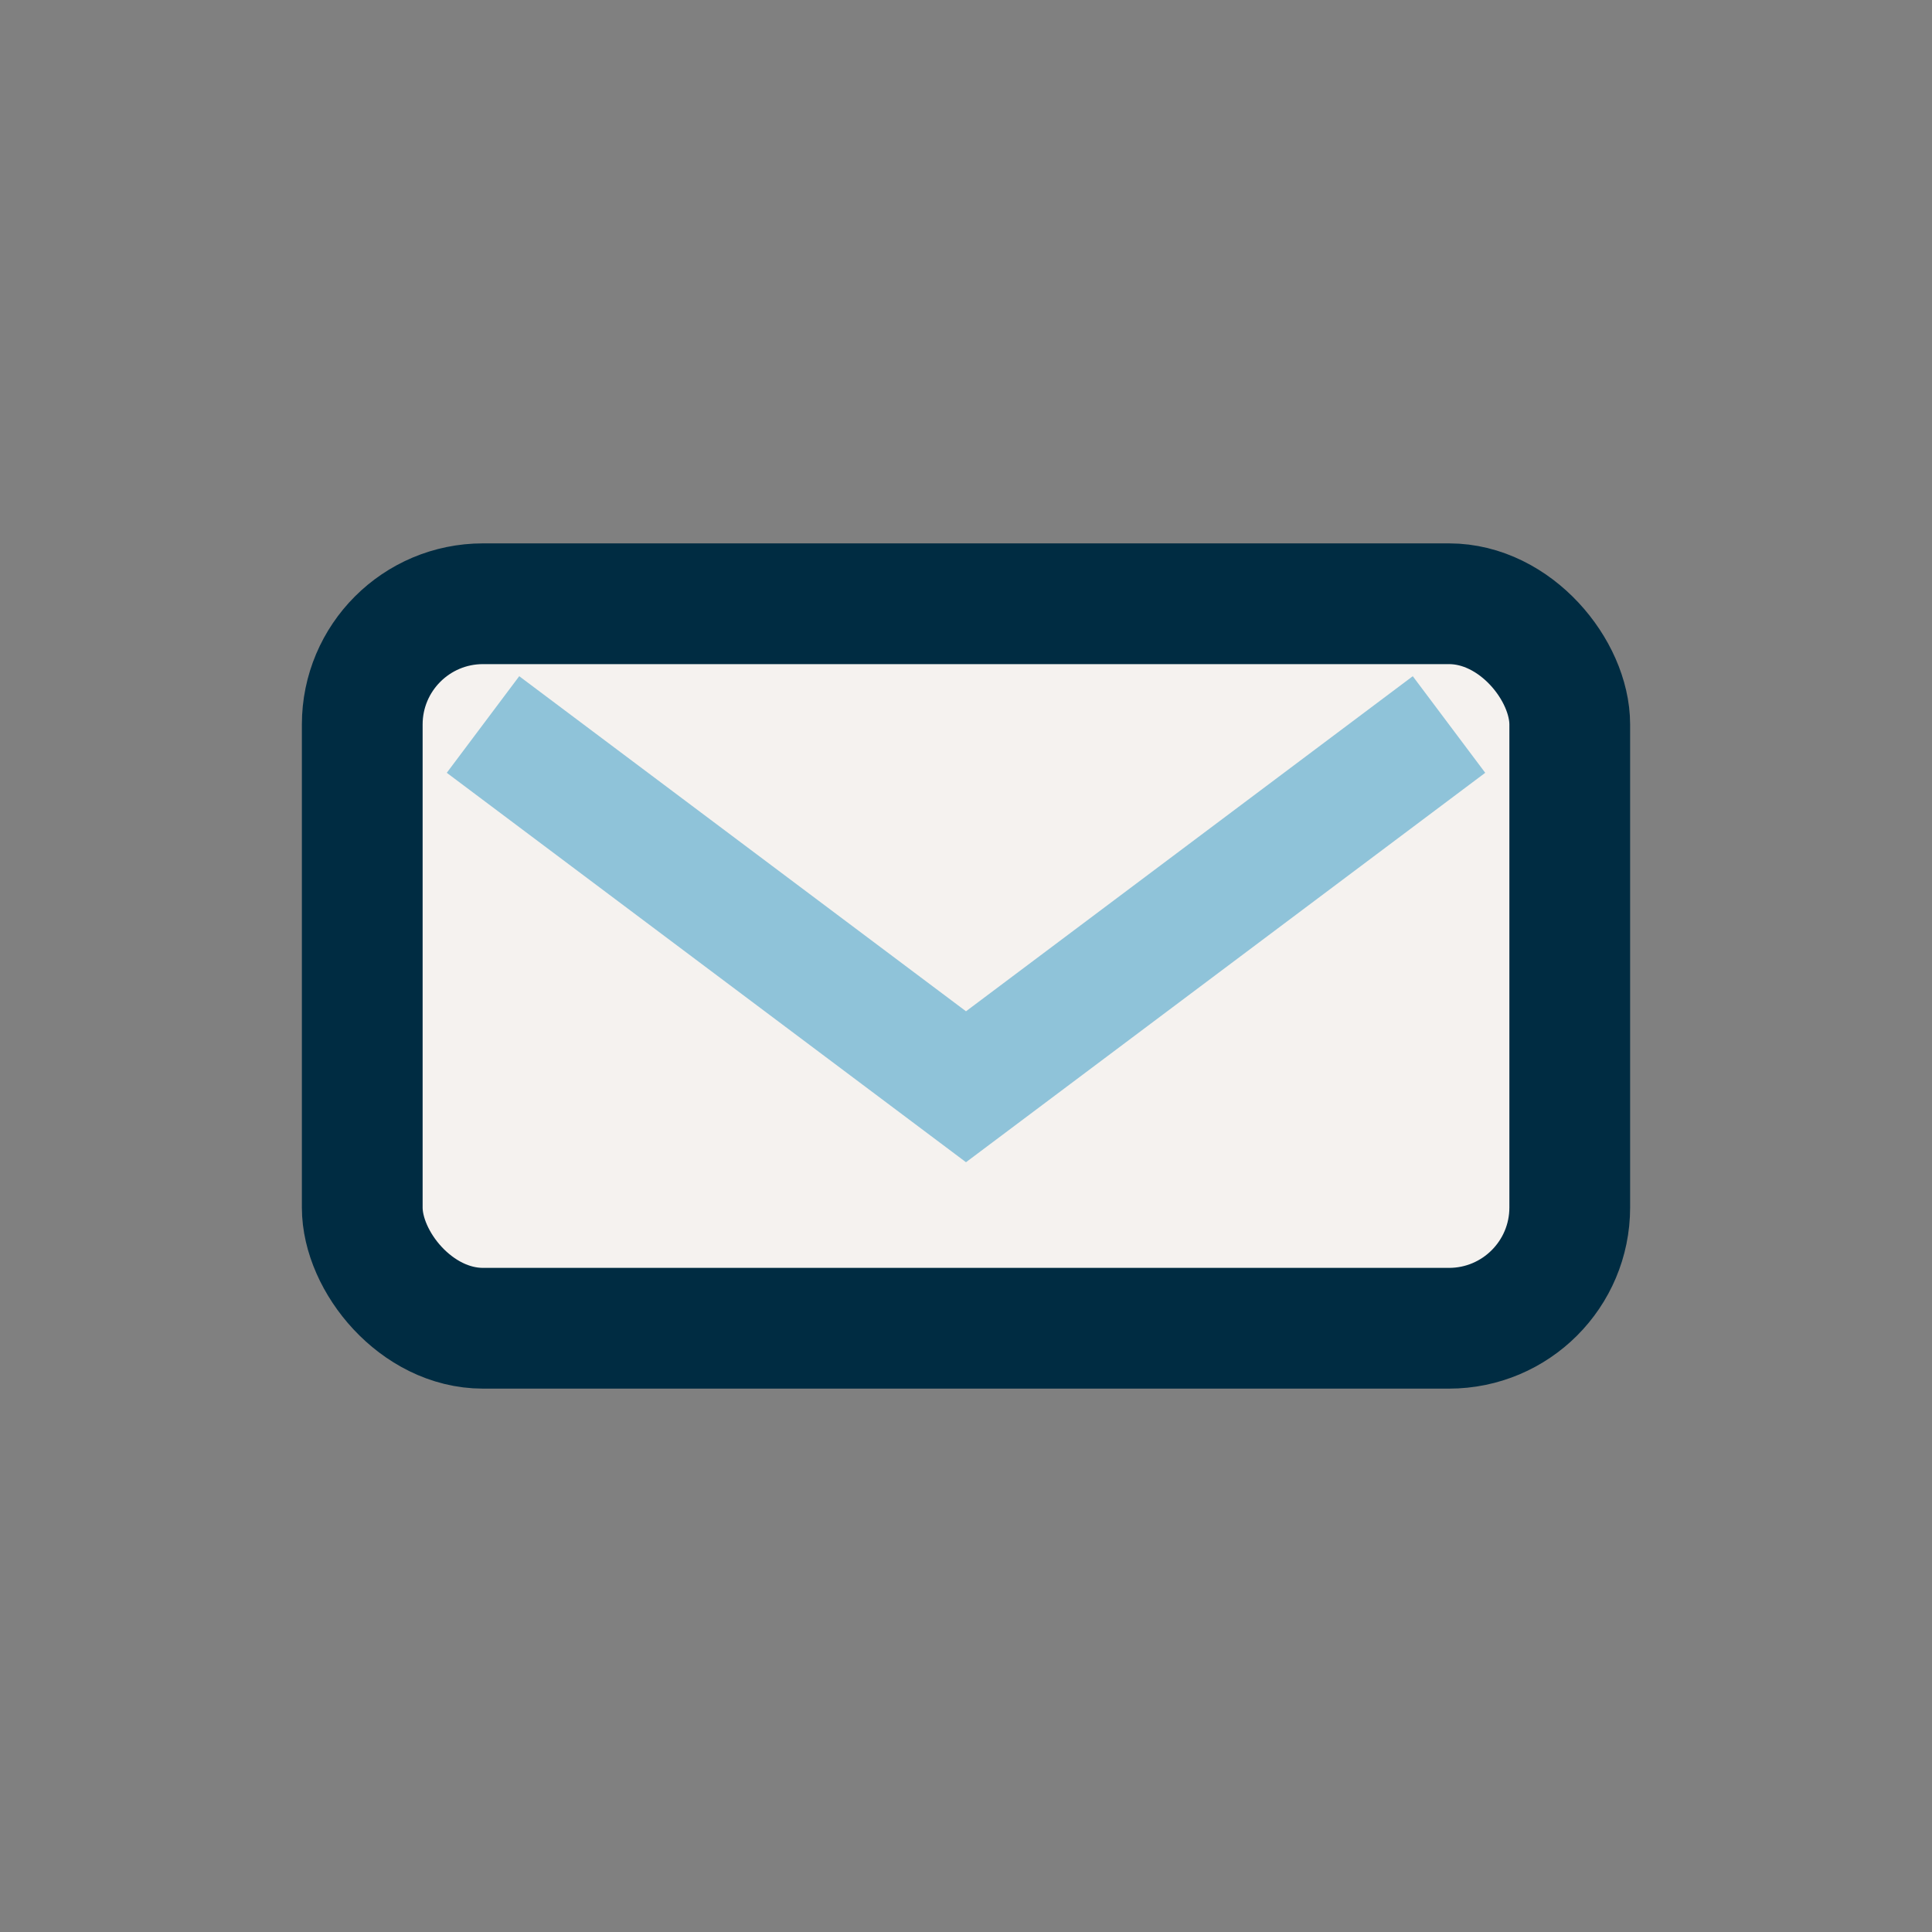 <?xml version="1.0" encoding="UTF-8"?>
<svg xmlns="http://www.w3.org/2000/svg" width="32" height="32" viewBox="0 0 32 32"><rect x="0" y="0" width="32" height="32" fill="#808080" stroke="none"/><rect x="6" y="10" width="20" height="12" rx="2" fill="#F5F2EF" stroke="#002C42" stroke-width="2"/><path d="M8 12l8 6 8-6" fill="none" stroke="#8FC3D9" stroke-width="2"/></svg>